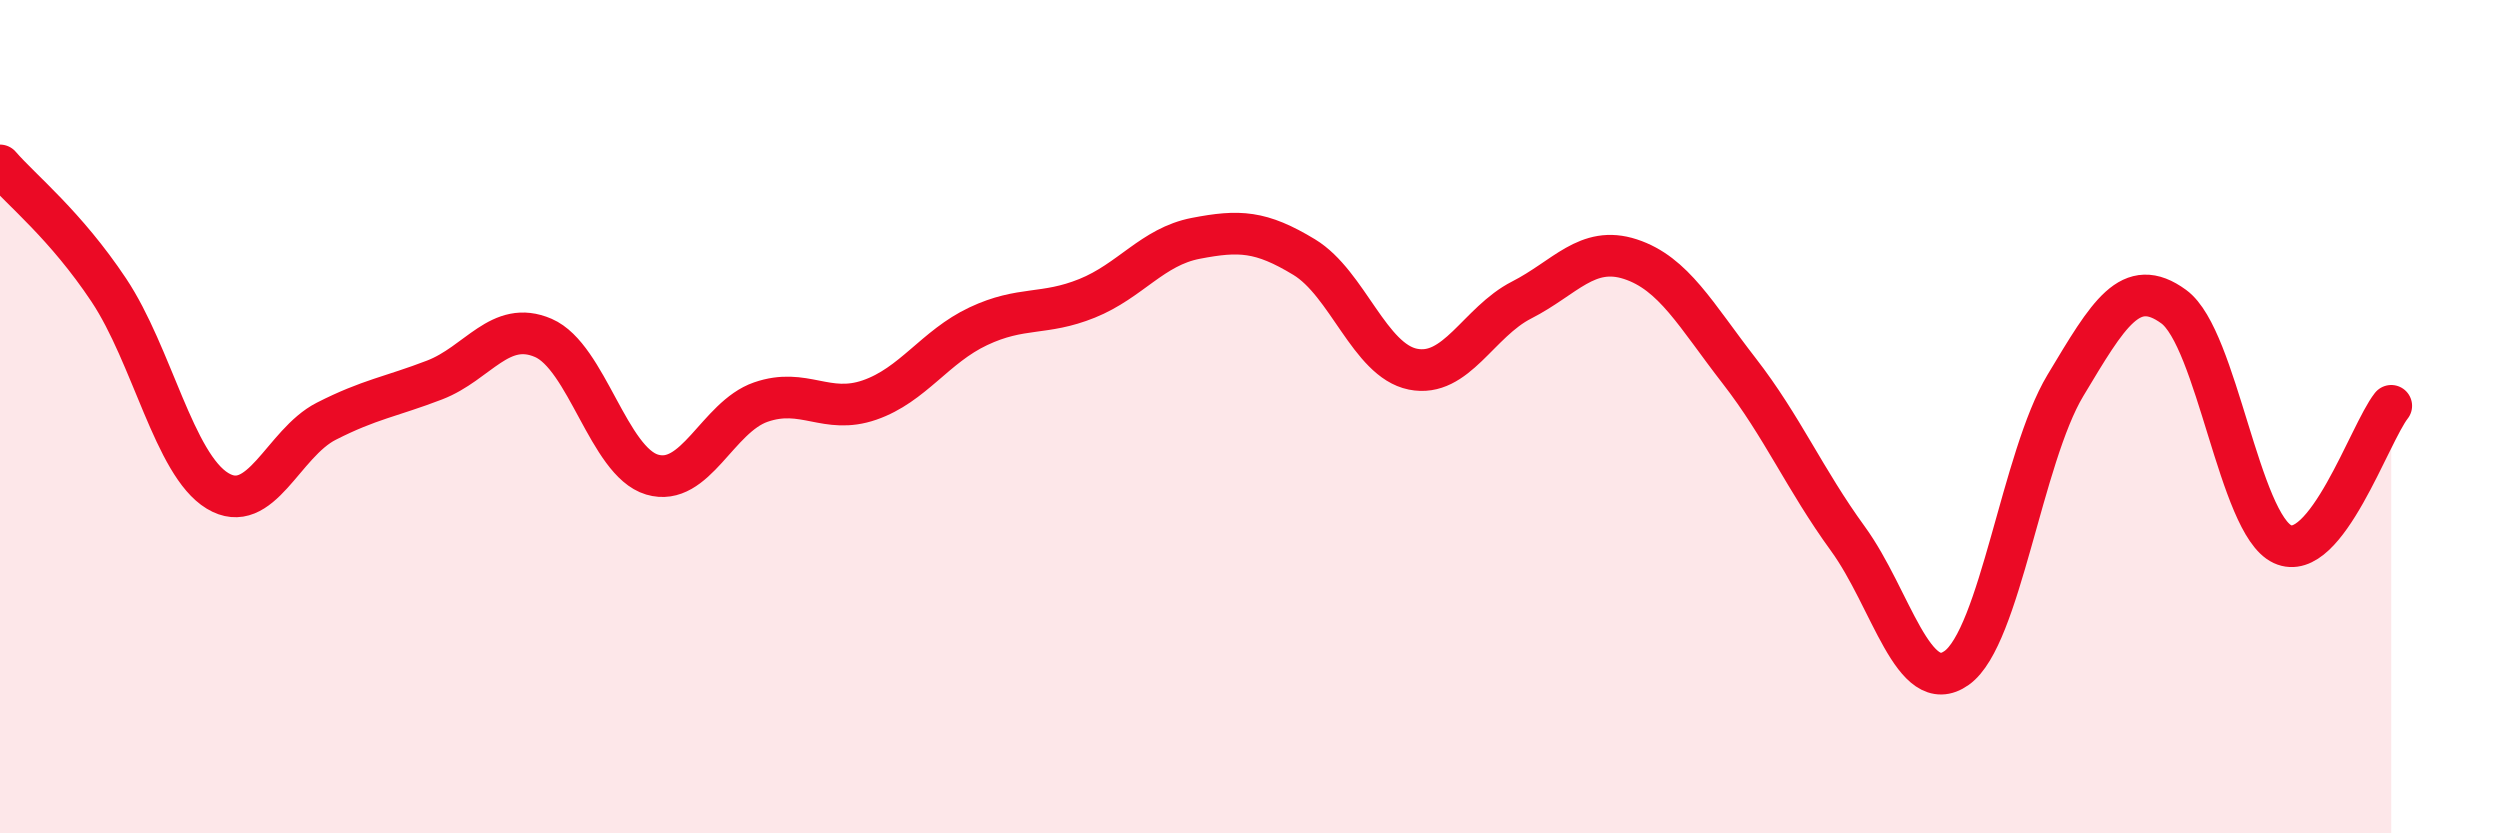 
    <svg width="60" height="20" viewBox="0 0 60 20" xmlns="http://www.w3.org/2000/svg">
      <path
        d="M 0,3.97 C 0.52,4.57 1.57,5.4 2.61,6.96 C 3.65,8.52 4.18,11.15 5.22,11.78 C 6.26,12.41 6.79,10.64 7.83,10.11 C 8.87,9.58 9.39,9.52 10.43,9.12 C 11.47,8.72 12,7.66 13.04,8.11 C 14.08,8.56 14.61,11.08 15.65,11.39 C 16.69,11.7 17.22,10.01 18.26,9.65 C 19.3,9.29 19.83,9.96 20.87,9.6 C 21.91,9.24 22.44,8.32 23.48,7.83 C 24.52,7.34 25.05,7.58 26.09,7.16 C 27.13,6.74 27.66,5.92 28.7,5.72 C 29.74,5.52 30.26,5.54 31.3,6.17 C 32.34,6.8 32.87,8.65 33.91,8.86 C 34.95,9.07 35.48,7.73 36.52,7.2 C 37.56,6.67 38.09,5.88 39.13,6.22 C 40.17,6.56 40.7,7.56 41.74,8.9 C 42.78,10.24 43.31,11.5 44.35,12.93 C 45.39,14.36 45.92,16.77 46.96,16.03 C 48,15.29 48.53,10.98 49.57,9.25 C 50.61,7.52 51.13,6.6 52.17,7.36 C 53.21,8.12 53.74,12.58 54.78,13.06 C 55.82,13.54 56.87,10.4 57.39,9.74L57.39 20L0 20Z"
        fill="#EB0A25"
        opacity="0.1"
        stroke-linecap="round"
        stroke-linejoin="round"
      />
      <path
        d="M 0,3.97 C 0.52,4.57 1.57,5.4 2.61,6.96 C 3.65,8.52 4.18,11.15 5.22,11.78 C 6.26,12.41 6.79,10.64 7.83,10.11 C 8.87,9.58 9.39,9.52 10.43,9.12 C 11.47,8.72 12,7.66 13.04,8.11 C 14.08,8.56 14.61,11.08 15.65,11.39 C 16.69,11.7 17.22,10.01 18.26,9.65 C 19.3,9.29 19.83,9.96 20.87,9.6 C 21.91,9.24 22.44,8.32 23.48,7.83 C 24.52,7.34 25.05,7.58 26.09,7.16 C 27.13,6.74 27.66,5.92 28.7,5.72 C 29.74,5.52 30.26,5.54 31.3,6.17 C 32.34,6.8 32.87,8.65 33.91,8.86 C 34.95,9.07 35.48,7.73 36.52,7.2 C 37.56,6.67 38.09,5.88 39.13,6.22 C 40.17,6.56 40.7,7.56 41.74,8.9 C 42.78,10.24 43.31,11.5 44.35,12.93 C 45.39,14.36 45.92,16.77 46.96,16.03 C 48,15.29 48.53,10.98 49.57,9.25 C 50.61,7.52 51.13,6.6 52.17,7.36 C 53.21,8.12 53.74,12.58 54.78,13.06 C 55.82,13.54 56.87,10.4 57.39,9.74"
        stroke="#EB0A25"
        stroke-width="1"
        fill="none"
        stroke-linecap="round"
        stroke-linejoin="round"
      />
    </svg>
  